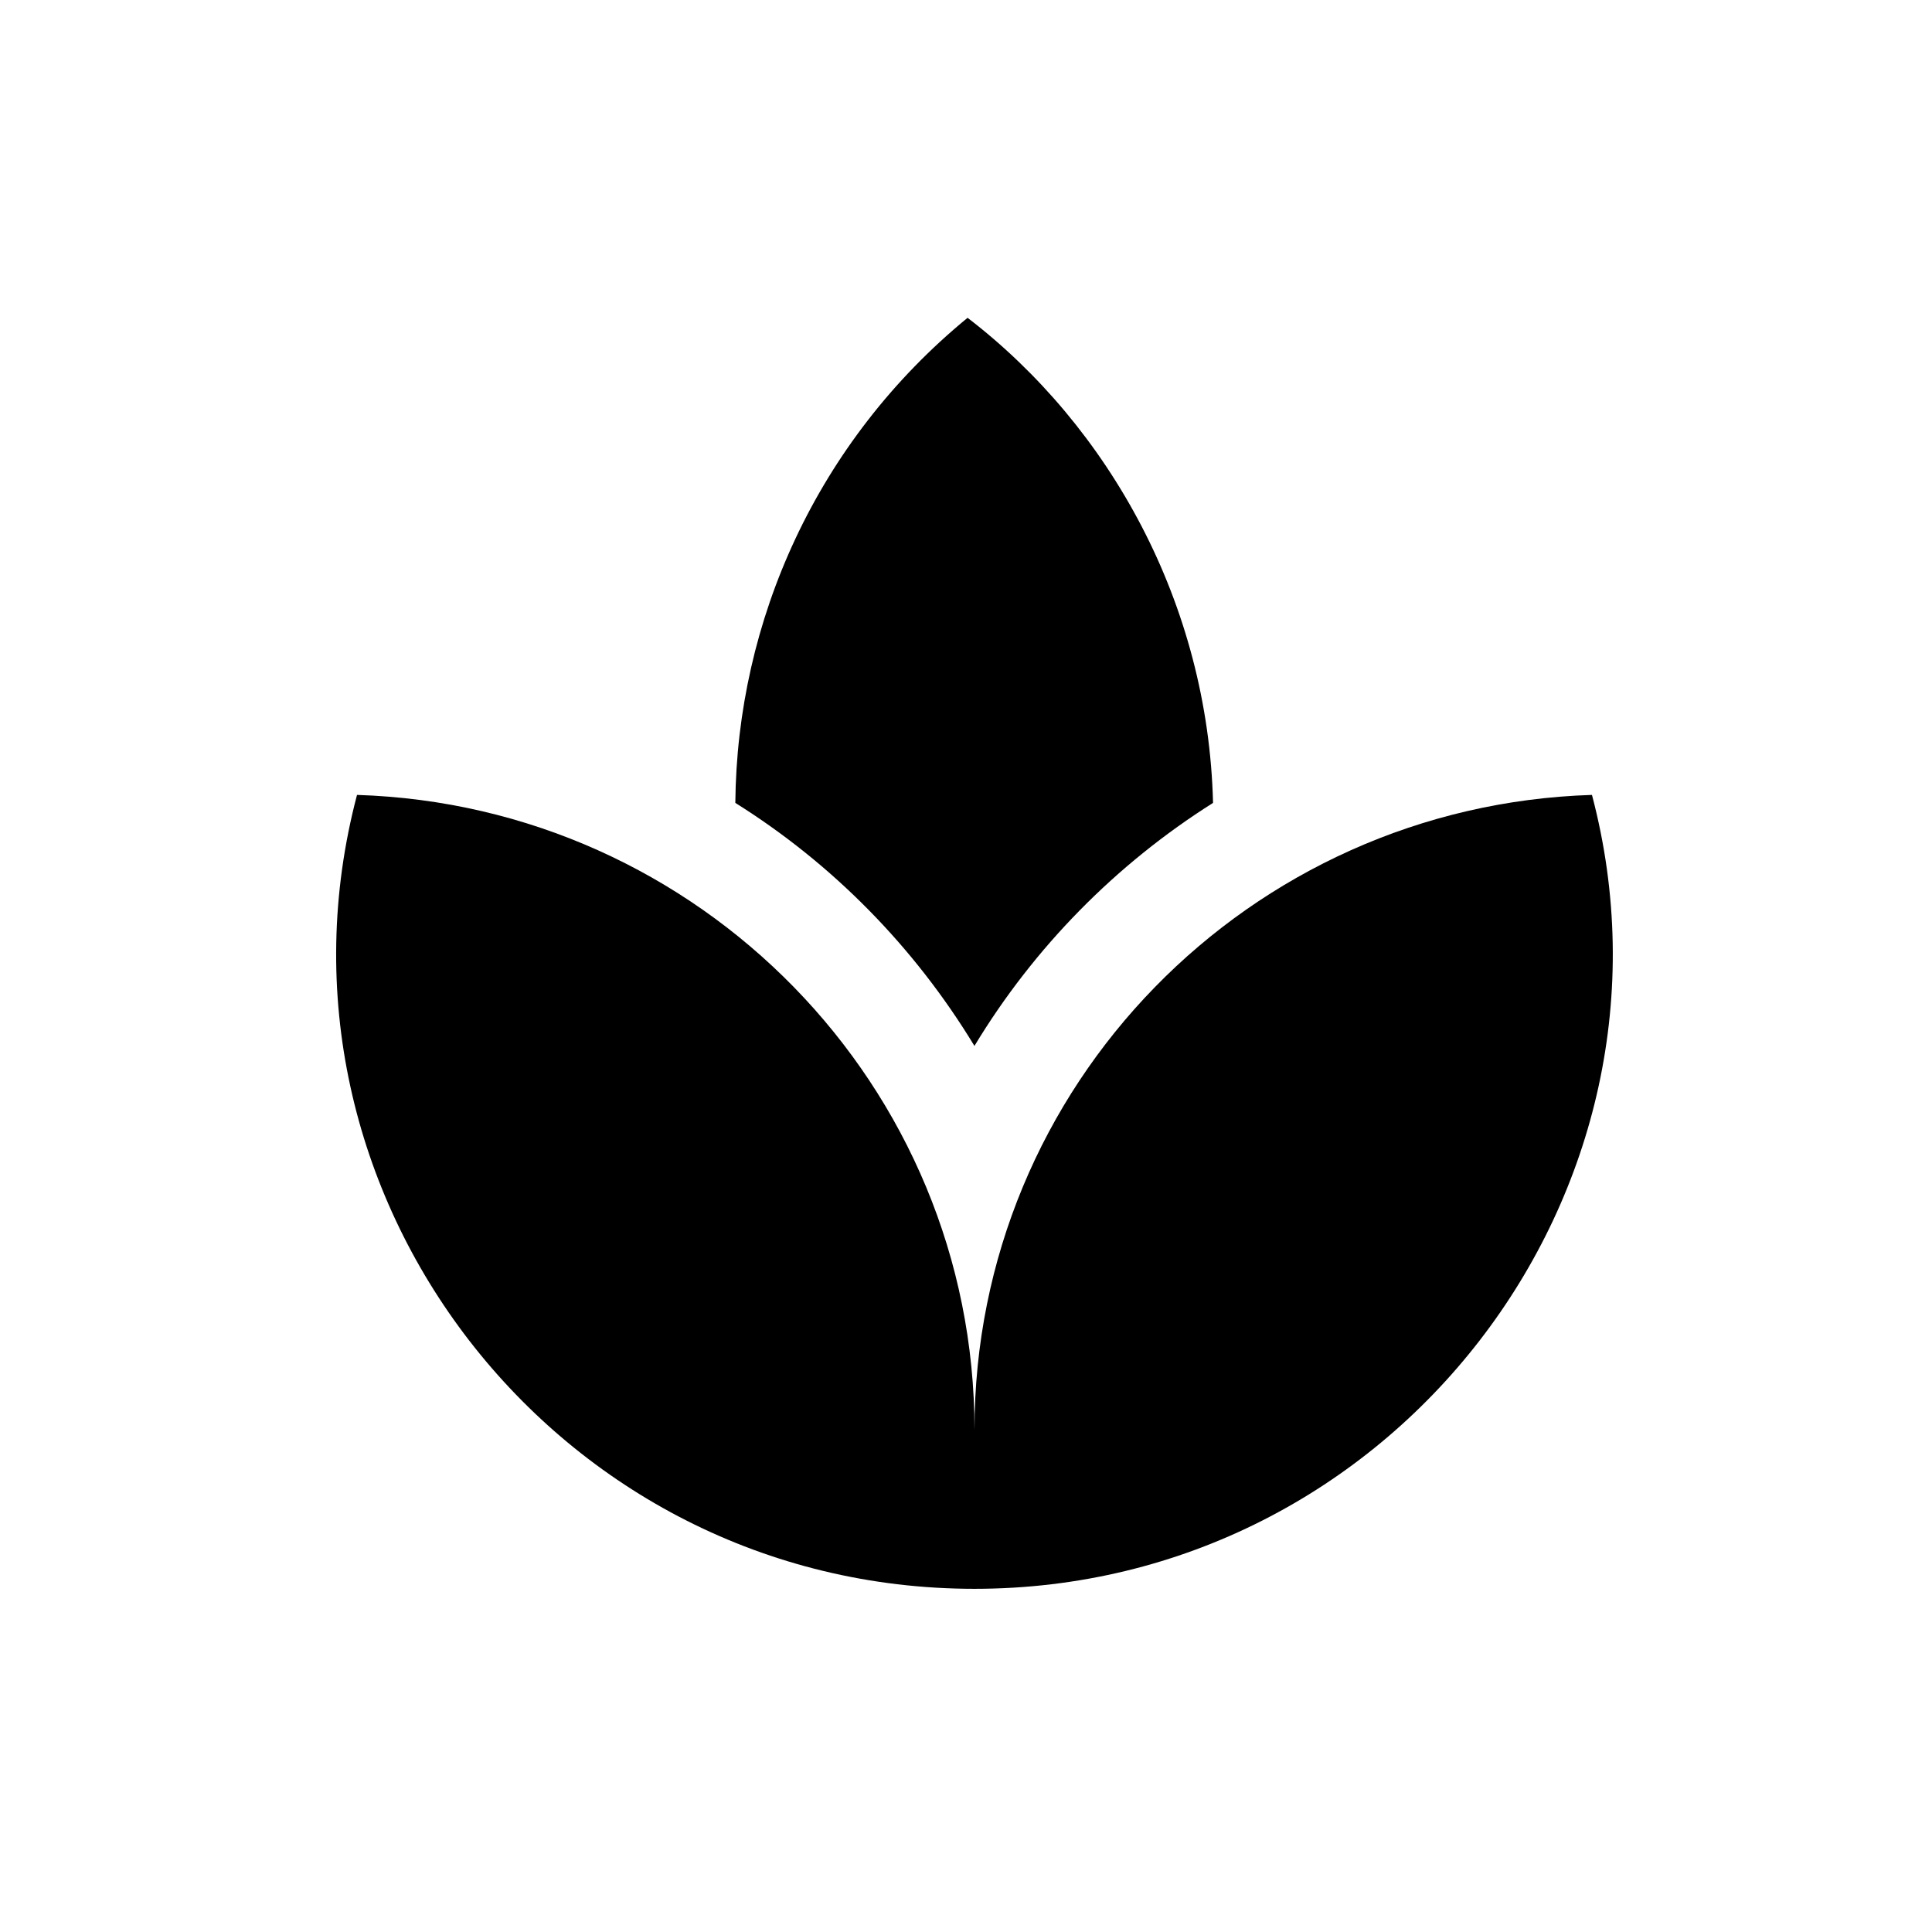 <?xml version="1.0" encoding="utf-8"?>
<svg xmlns="http://www.w3.org/2000/svg" width="38" height="38" viewBox="0 0 38 38">
    <defs>
        <filter id="sod39zw81a" color-interpolation-filters="auto">
            <feColorMatrix in="SourceGraphic" values="0 0 0 0 0.82 0 0 0 0 0.6 0 0 0 0 0.961 0 0 0 1 0"/>
        </filter>
    </defs>
    <g fill="none" fill-rule="evenodd">
        <g>
            <g>
                <g>
                    <g>
                        <g>
                            <g>
                                <g>
                                    <g>
                                        <path d="M0 0H37.665V37.5H0z" transform="translate(-544 -474) translate(-210 -107) translate(126) translate(0 220.417) translate(254 149.583) translate(2 201) translate(359.78) translate(12.555 10)"/>
                                        <g filter="url(#sod39zw81a)" transform="translate(-544 -474) translate(-210 -107) translate(126) translate(0 220.417) translate(254 149.583) translate(2 201) translate(359.78) translate(12.555 10)">
                                            <g fill="#000" fill-rule="nonzero">
                                                <path d="M12.42 0C9.45 2.437 7.882 5.969 7.851 9.542c1.913 1.198 3.522 2.833 4.703 4.78 1.17-1.936 2.78-3.572 4.693-4.78-.096-3.918-2.036-7.4-4.829-9.542z" transform="translate(6.277 6.25)"/>
                                                <path d="M24.7 9.385c-6.741.209-12.145 5.72-12.145 12.49 0-6.77-5.414-12.281-12.145-12.49C-1.653 17.197 4.32 25 12.555 25c8.23 0 14.207-7.807 12.145-15.615z" transform="translate(6.277 6.25)"/>
                                            </g>
                                        </g>
                                    </g>
                                </g>
                            </g>
                        </g>
                    </g>
                </g>
            </g>
        </g>
    </g>
</svg>
